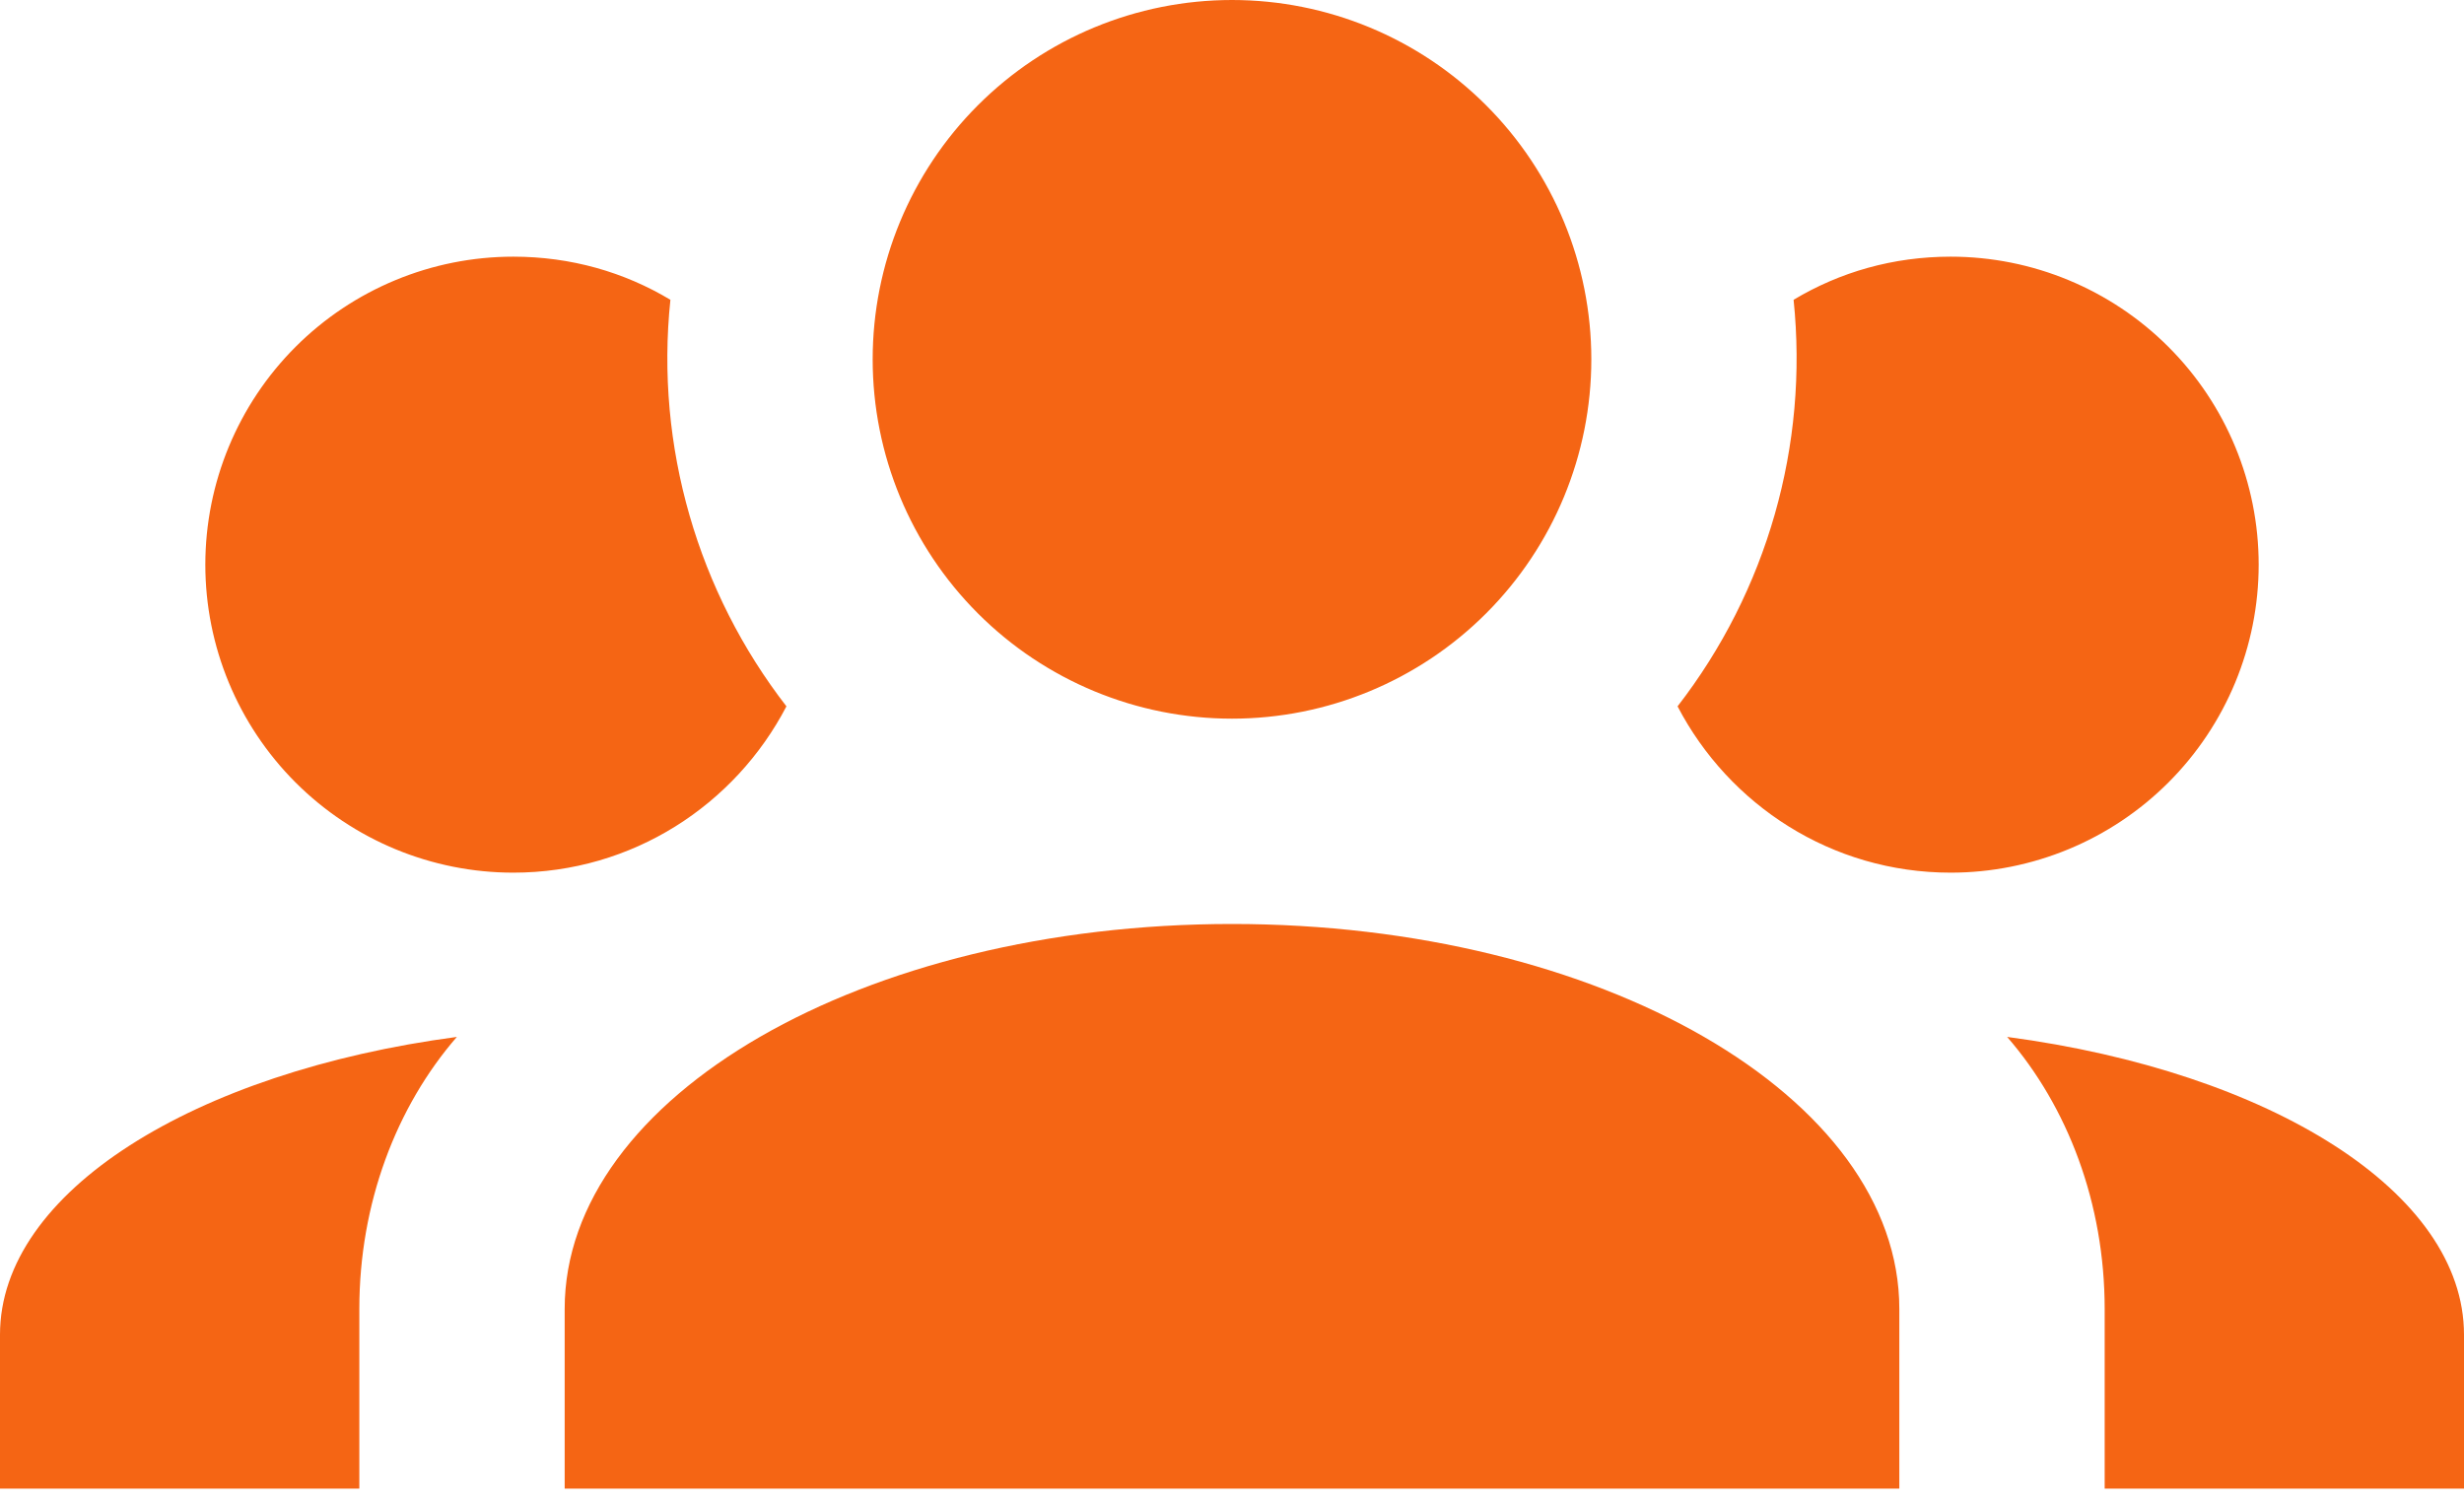 <?xml version="1.0" encoding="UTF-8"?> <svg xmlns="http://www.w3.org/2000/svg" width="136" height="83" viewBox="0 0 136 83" fill="none"> <path d="M68 0C73.26 0 78.305 2.09 82.024 5.809C85.744 9.529 87.833 14.573 87.833 19.833C87.833 25.093 85.744 30.138 82.024 33.858C78.305 37.577 73.26 39.667 68 39.667C62.74 39.667 57.695 37.577 53.976 33.858C50.256 30.138 48.167 25.093 48.167 19.833C48.167 14.573 50.256 9.529 53.976 5.809C57.695 2.09 62.74 0 68 0ZM28.333 14.167C31.507 14.167 34.453 15.017 37.003 16.547C36.153 24.65 38.533 32.697 43.407 38.987C40.573 44.427 34.907 48.167 28.333 48.167C23.825 48.167 19.501 46.376 16.312 43.188C13.124 39.999 11.333 35.675 11.333 31.167C11.333 26.658 13.124 22.334 16.312 19.146C19.501 15.958 23.825 14.167 28.333 14.167ZM107.667 14.167C112.175 14.167 116.499 15.958 119.687 19.146C122.876 22.334 124.667 26.658 124.667 31.167C124.667 35.675 122.876 39.999 119.687 43.188C116.499 46.376 112.175 48.167 107.667 48.167C101.093 48.167 95.427 44.427 92.593 38.987C97.534 32.608 99.827 24.572 98.997 16.547C101.547 15.017 104.493 14.167 107.667 14.167ZM31.167 72.25C31.167 60.52 47.657 51 68 51C88.343 51 104.833 60.52 104.833 72.25V82.167H31.167V72.25ZM0 82.167V73.667C0 65.79 10.71 59.16 25.217 57.233C21.873 61.087 19.833 66.413 19.833 72.25V82.167H0ZM136 82.167H116.167V72.25C116.167 66.413 114.127 61.087 110.783 57.233C125.29 59.16 136 65.79 136 73.667V82.167Z" fill="#F56514"></path> </svg> 